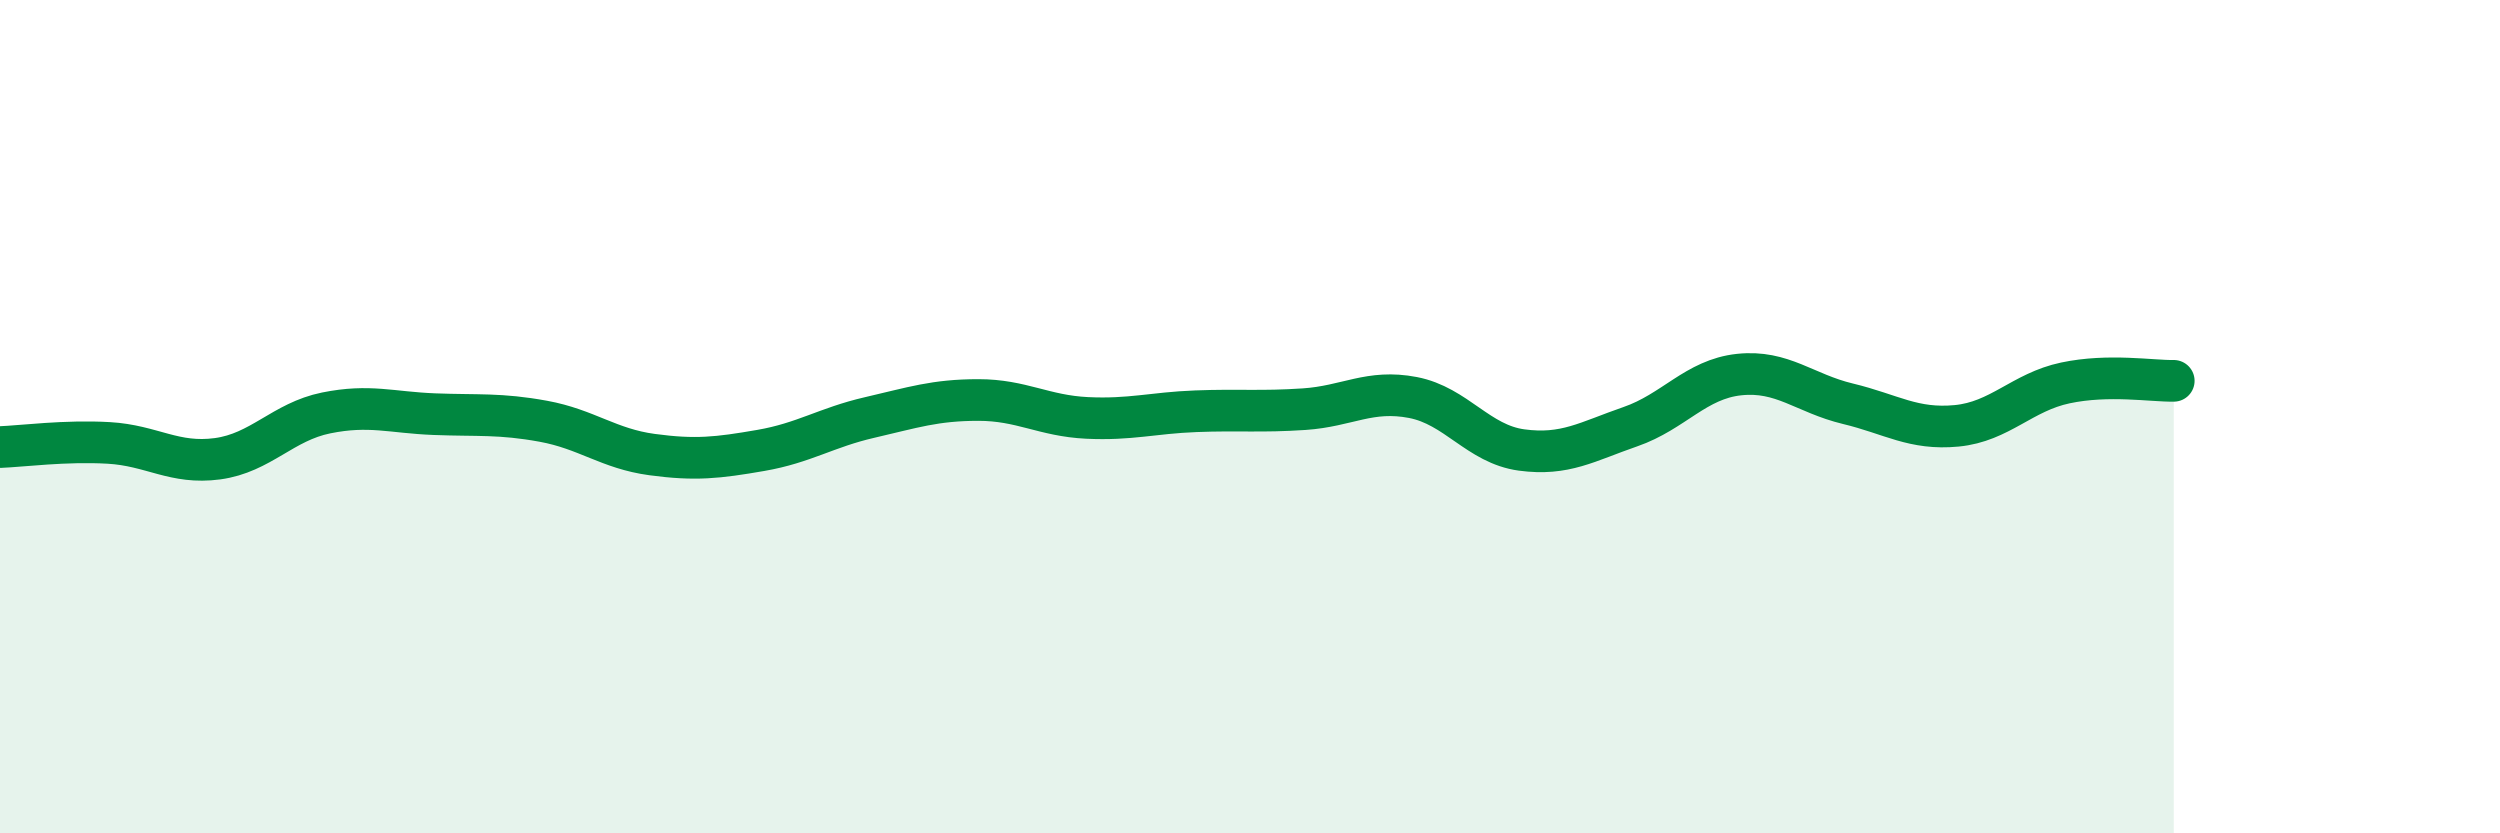 
    <svg width="60" height="20" viewBox="0 0 60 20" xmlns="http://www.w3.org/2000/svg">
      <path
        d="M 0,10.73 C 0.52,10.71 1.57,10.57 2.61,10.63 C 3.65,10.69 4.18,11.15 5.22,11.01 C 6.26,10.87 6.79,10.12 7.83,9.91 C 8.87,9.7 9.39,9.9 10.43,9.94 C 11.47,9.98 12,9.92 13.04,10.11 C 14.08,10.3 14.61,10.77 15.65,10.91 C 16.69,11.05 17.22,10.99 18.26,10.81 C 19.3,10.63 19.83,10.26 20.87,10.02 C 21.91,9.78 22.44,9.6 23.48,9.6 C 24.52,9.6 25.05,9.98 26.09,10.03 C 27.13,10.08 27.66,9.91 28.7,9.87 C 29.74,9.83 30.26,9.89 31.3,9.82 C 32.34,9.75 32.87,9.34 33.91,9.54 C 34.95,9.74 35.48,10.66 36.52,10.8 C 37.56,10.94 38.09,10.6 39.13,10.24 C 40.17,9.88 40.7,9.1 41.74,8.99 C 42.78,8.88 43.31,9.44 44.35,9.69 C 45.39,9.94 45.92,10.32 46.96,10.22 C 48,10.12 48.53,9.41 49.57,9.19 C 50.61,8.97 51.65,9.15 52.17,9.14L52.17 20L0 20Z"
        fill="#008740"
        opacity="0.1"
        stroke-linecap="round"
        stroke-linejoin="round"
      />
      <path
        d="M 0,10.73 C 0.52,10.71 1.57,10.57 2.61,10.63 C 3.65,10.69 4.18,11.15 5.22,11.01 C 6.26,10.87 6.79,10.12 7.83,9.91 C 8.87,9.7 9.39,9.9 10.43,9.94 C 11.47,9.98 12,9.92 13.04,10.11 C 14.08,10.3 14.61,10.77 15.65,10.91 C 16.69,11.05 17.22,10.99 18.26,10.81 C 19.3,10.63 19.83,10.26 20.87,10.02 C 21.91,9.78 22.44,9.6 23.48,9.6 C 24.52,9.6 25.05,9.98 26.09,10.03 C 27.13,10.08 27.66,9.91 28.7,9.87 C 29.74,9.83 30.26,9.89 31.3,9.82 C 32.34,9.75 32.87,9.34 33.91,9.54 C 34.95,9.74 35.48,10.66 36.52,10.8 C 37.56,10.94 38.09,10.6 39.13,10.24 C 40.17,9.88 40.7,9.1 41.74,8.99 C 42.78,8.88 43.31,9.44 44.35,9.69 C 45.39,9.94 45.92,10.32 46.96,10.22 C 48,10.12 48.53,9.41 49.57,9.19 C 50.61,8.97 51.65,9.15 52.17,9.14"
        stroke="#008740"
        stroke-width="1"
        fill="none"
        stroke-linecap="round"
        stroke-linejoin="round"
      />
    </svg>
  